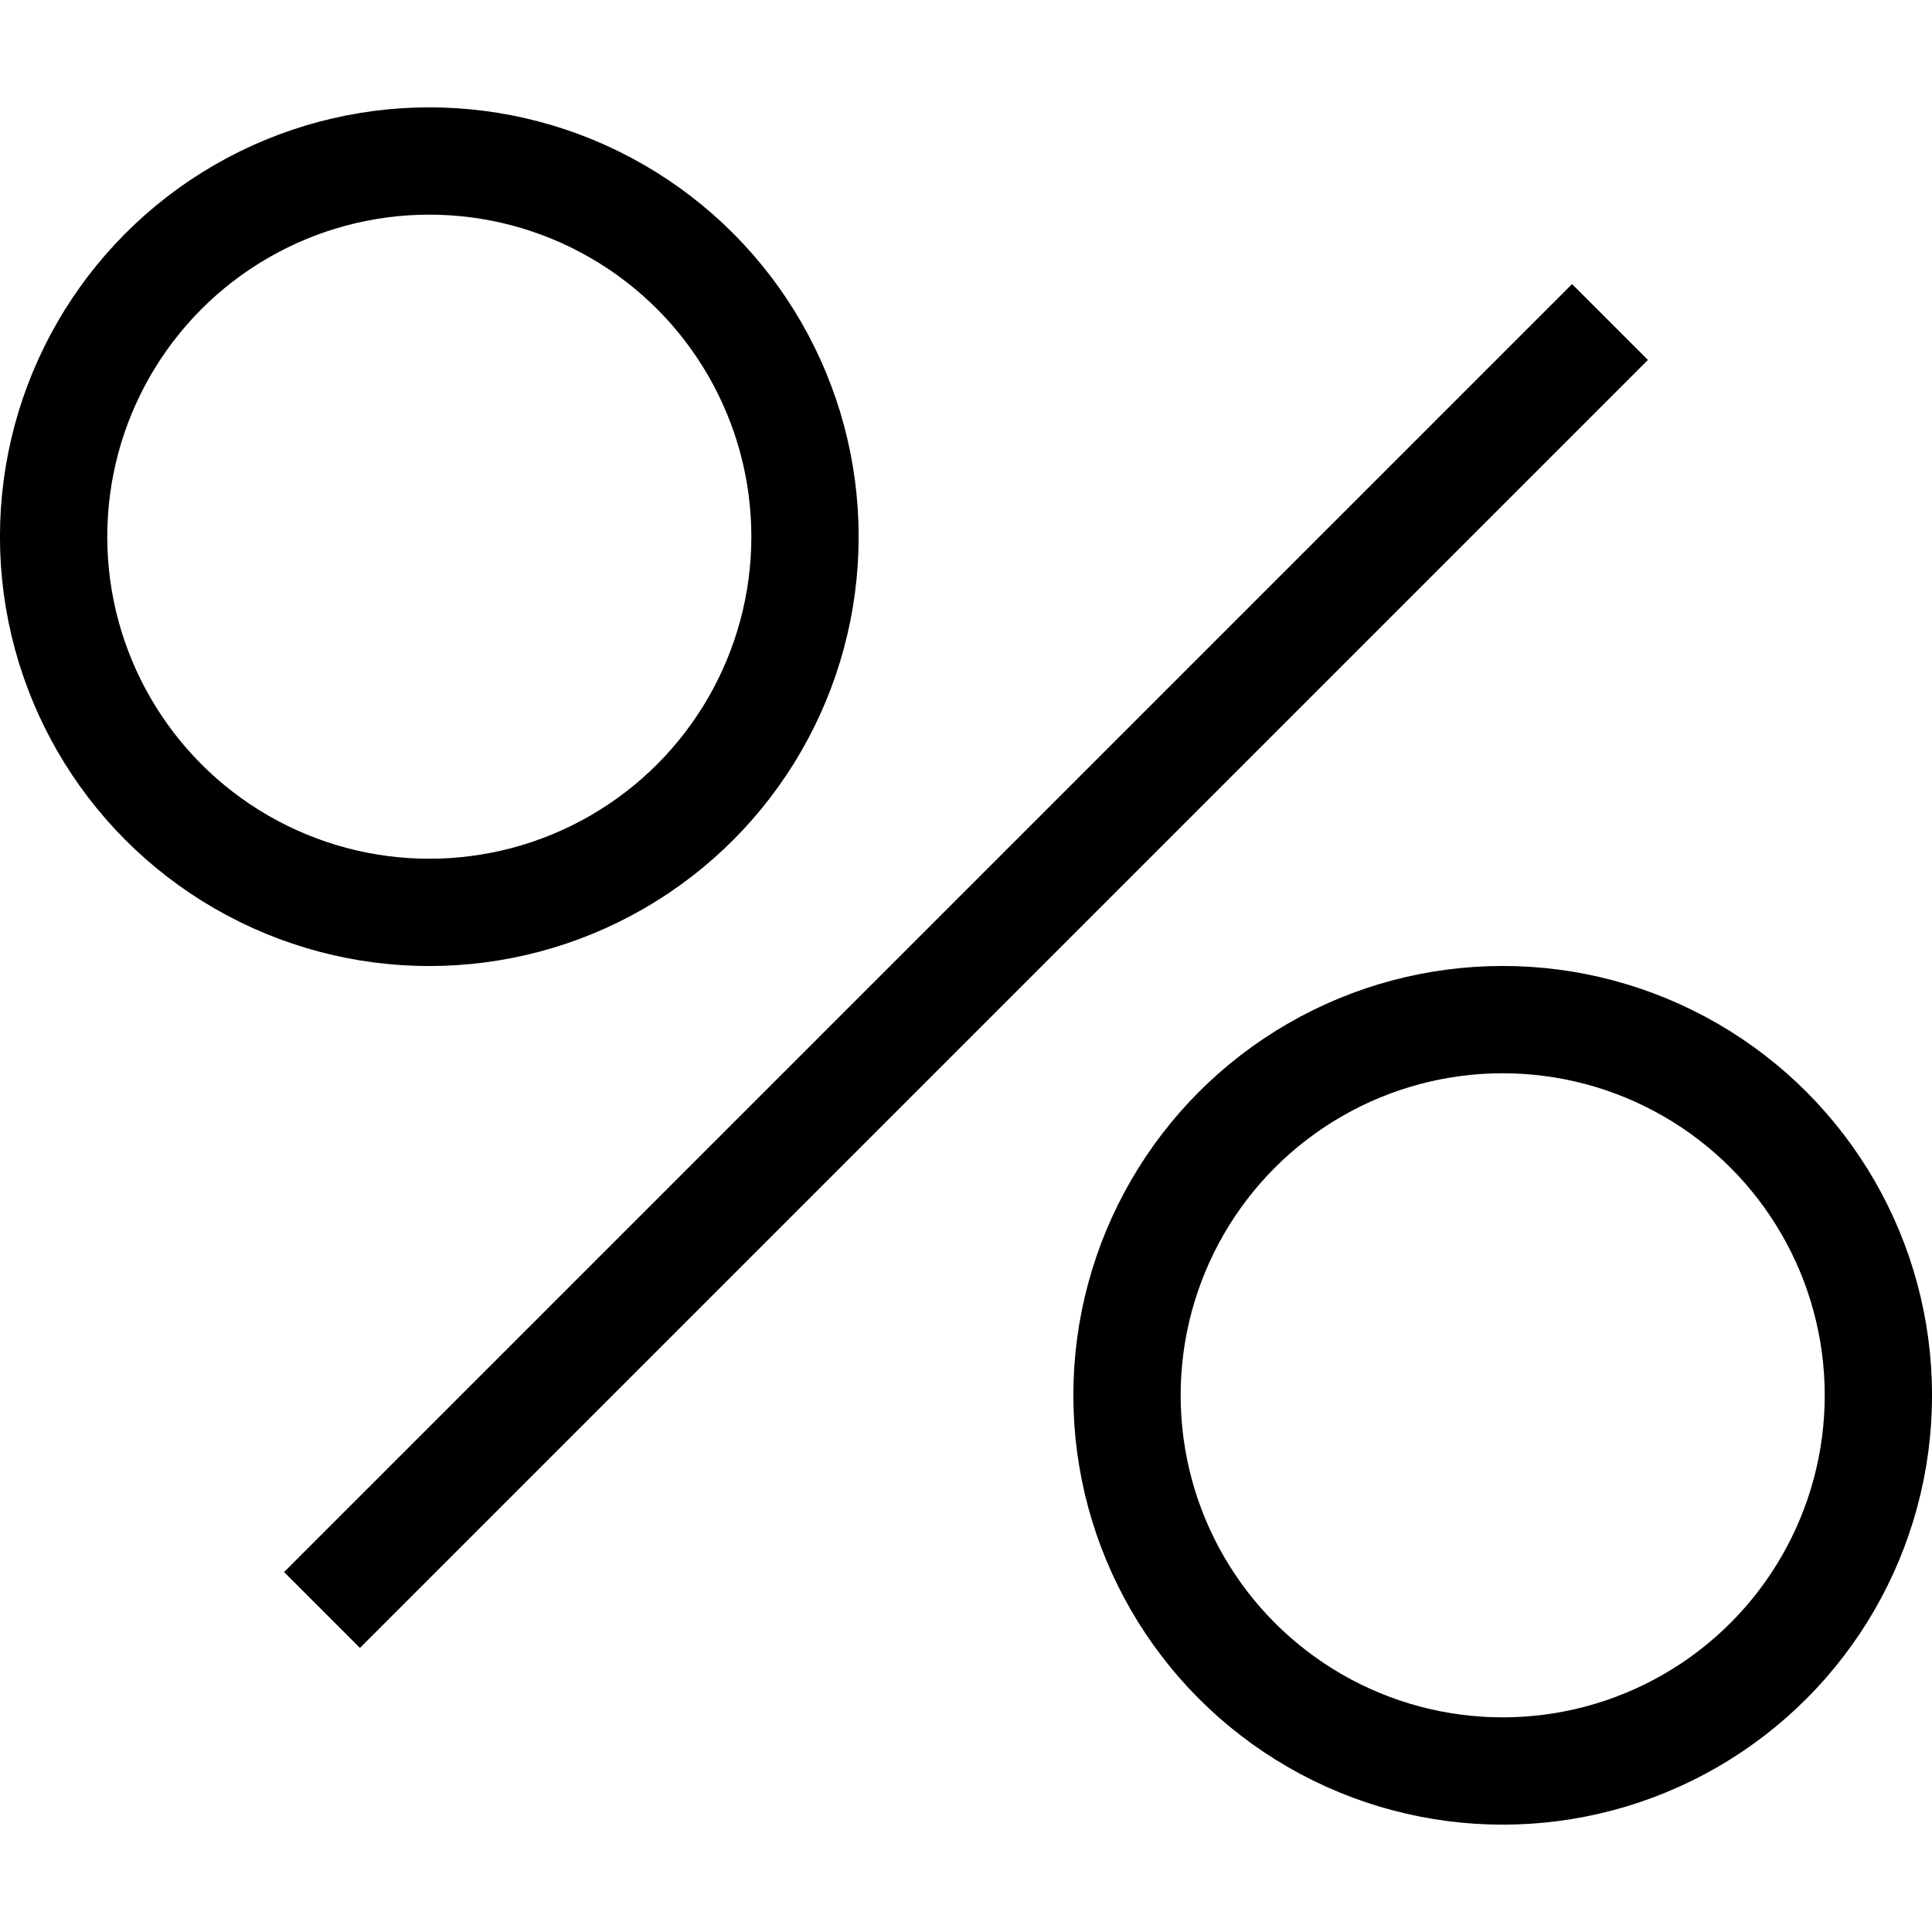<?xml version="1.0" encoding="UTF-8"?> <svg xmlns="http://www.w3.org/2000/svg" width="24" height="24" viewBox="0 0 24 24" fill="none"> <path d="M20 4L4 20" stroke="black" stroke-width="1.333"></path> <circle cx="5.333" cy="6.667" r="4.667" stroke="black" stroke-width="1.333"></circle> <circle cx="18.667" cy="17.333" r="4.667" stroke="black" stroke-width="1.333"></circle> </svg> 